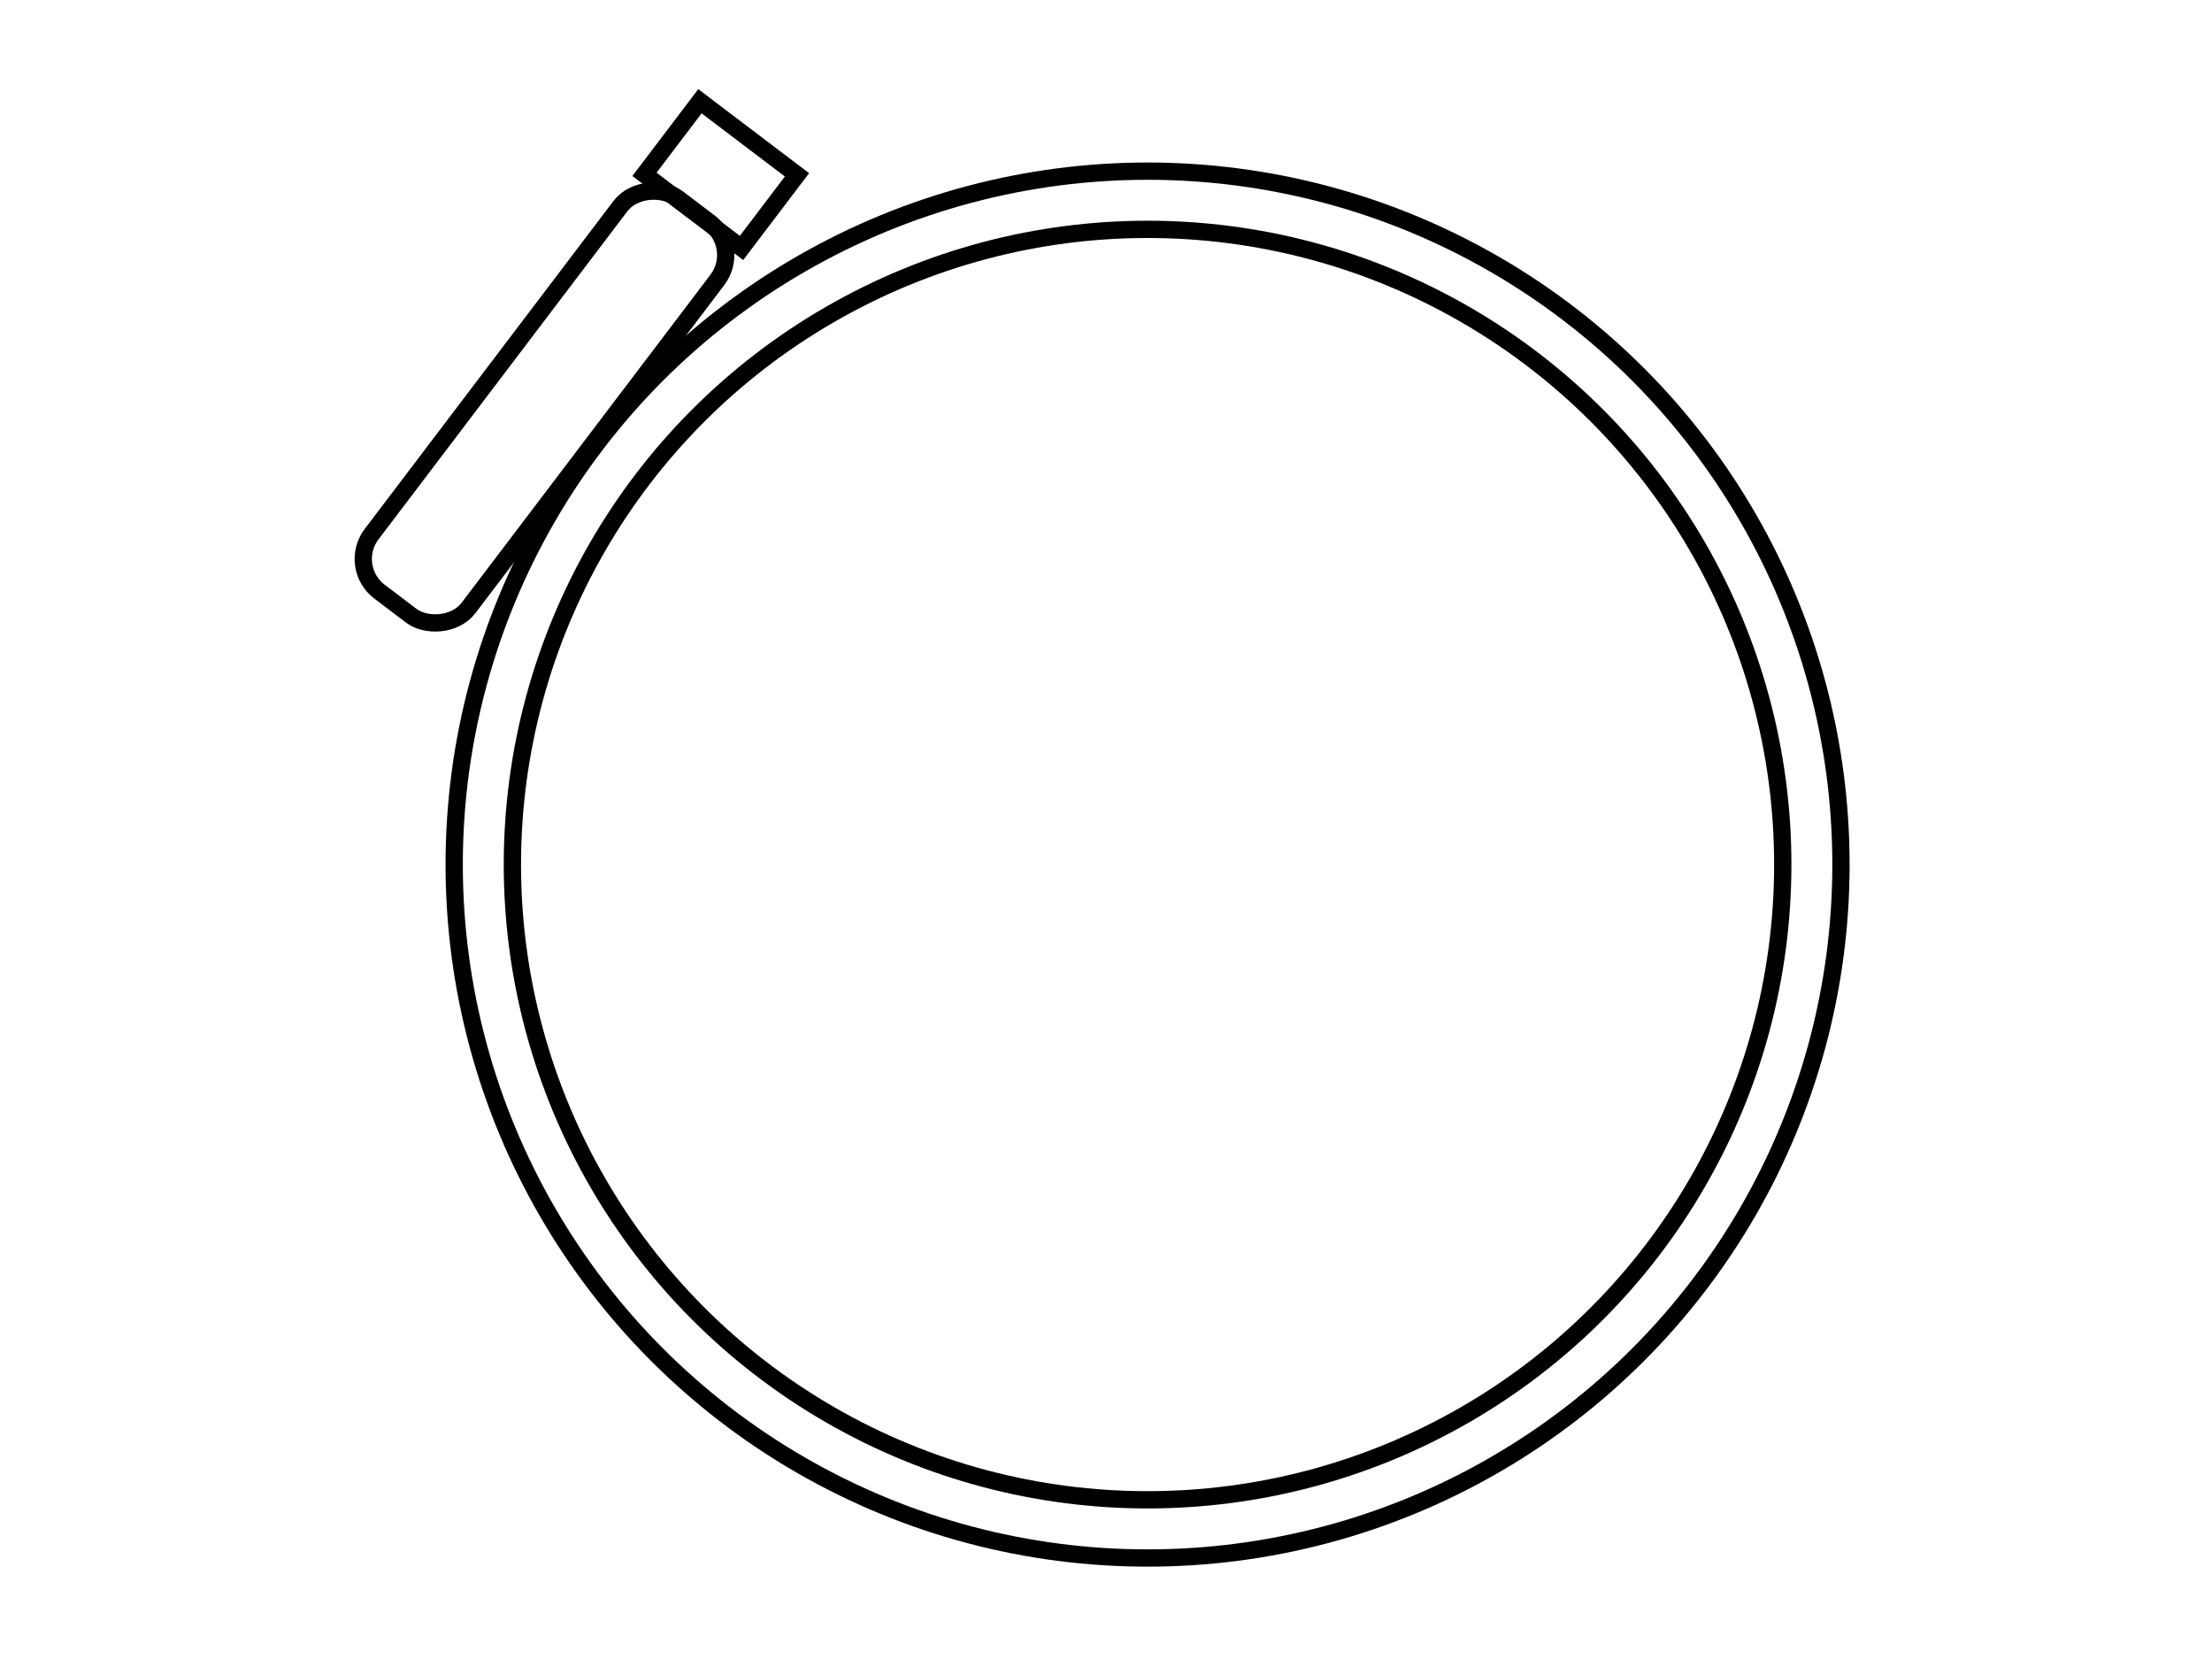 <svg id="Слой_1" data-name="Слой 1" xmlns="http://www.w3.org/2000/svg" viewBox="0 0 640 480"><defs><style>.cls-1{fill:none;stroke:#000;stroke-miterlimit:10;stroke-width:5px;}</style></defs><ellipse class="cls-1" cx="332.03" cy="250.15" rx="200.62" ry="200.63"/><ellipse class="cls-1" cx="332.03" cy="250.15" rx="183.78" ry="183.79"/><rect class="cls-1" x="86.13" y="100.15" width="142.82" height="35.24" rx="11.86" transform="translate(-31.5 172.11) rotate(-52.82)"/><rect class="cls-1" x="195.27" y="32.9" width="26.55" height="35.24" transform="translate(42.25 186.14) rotate(-52.82)"/></svg>